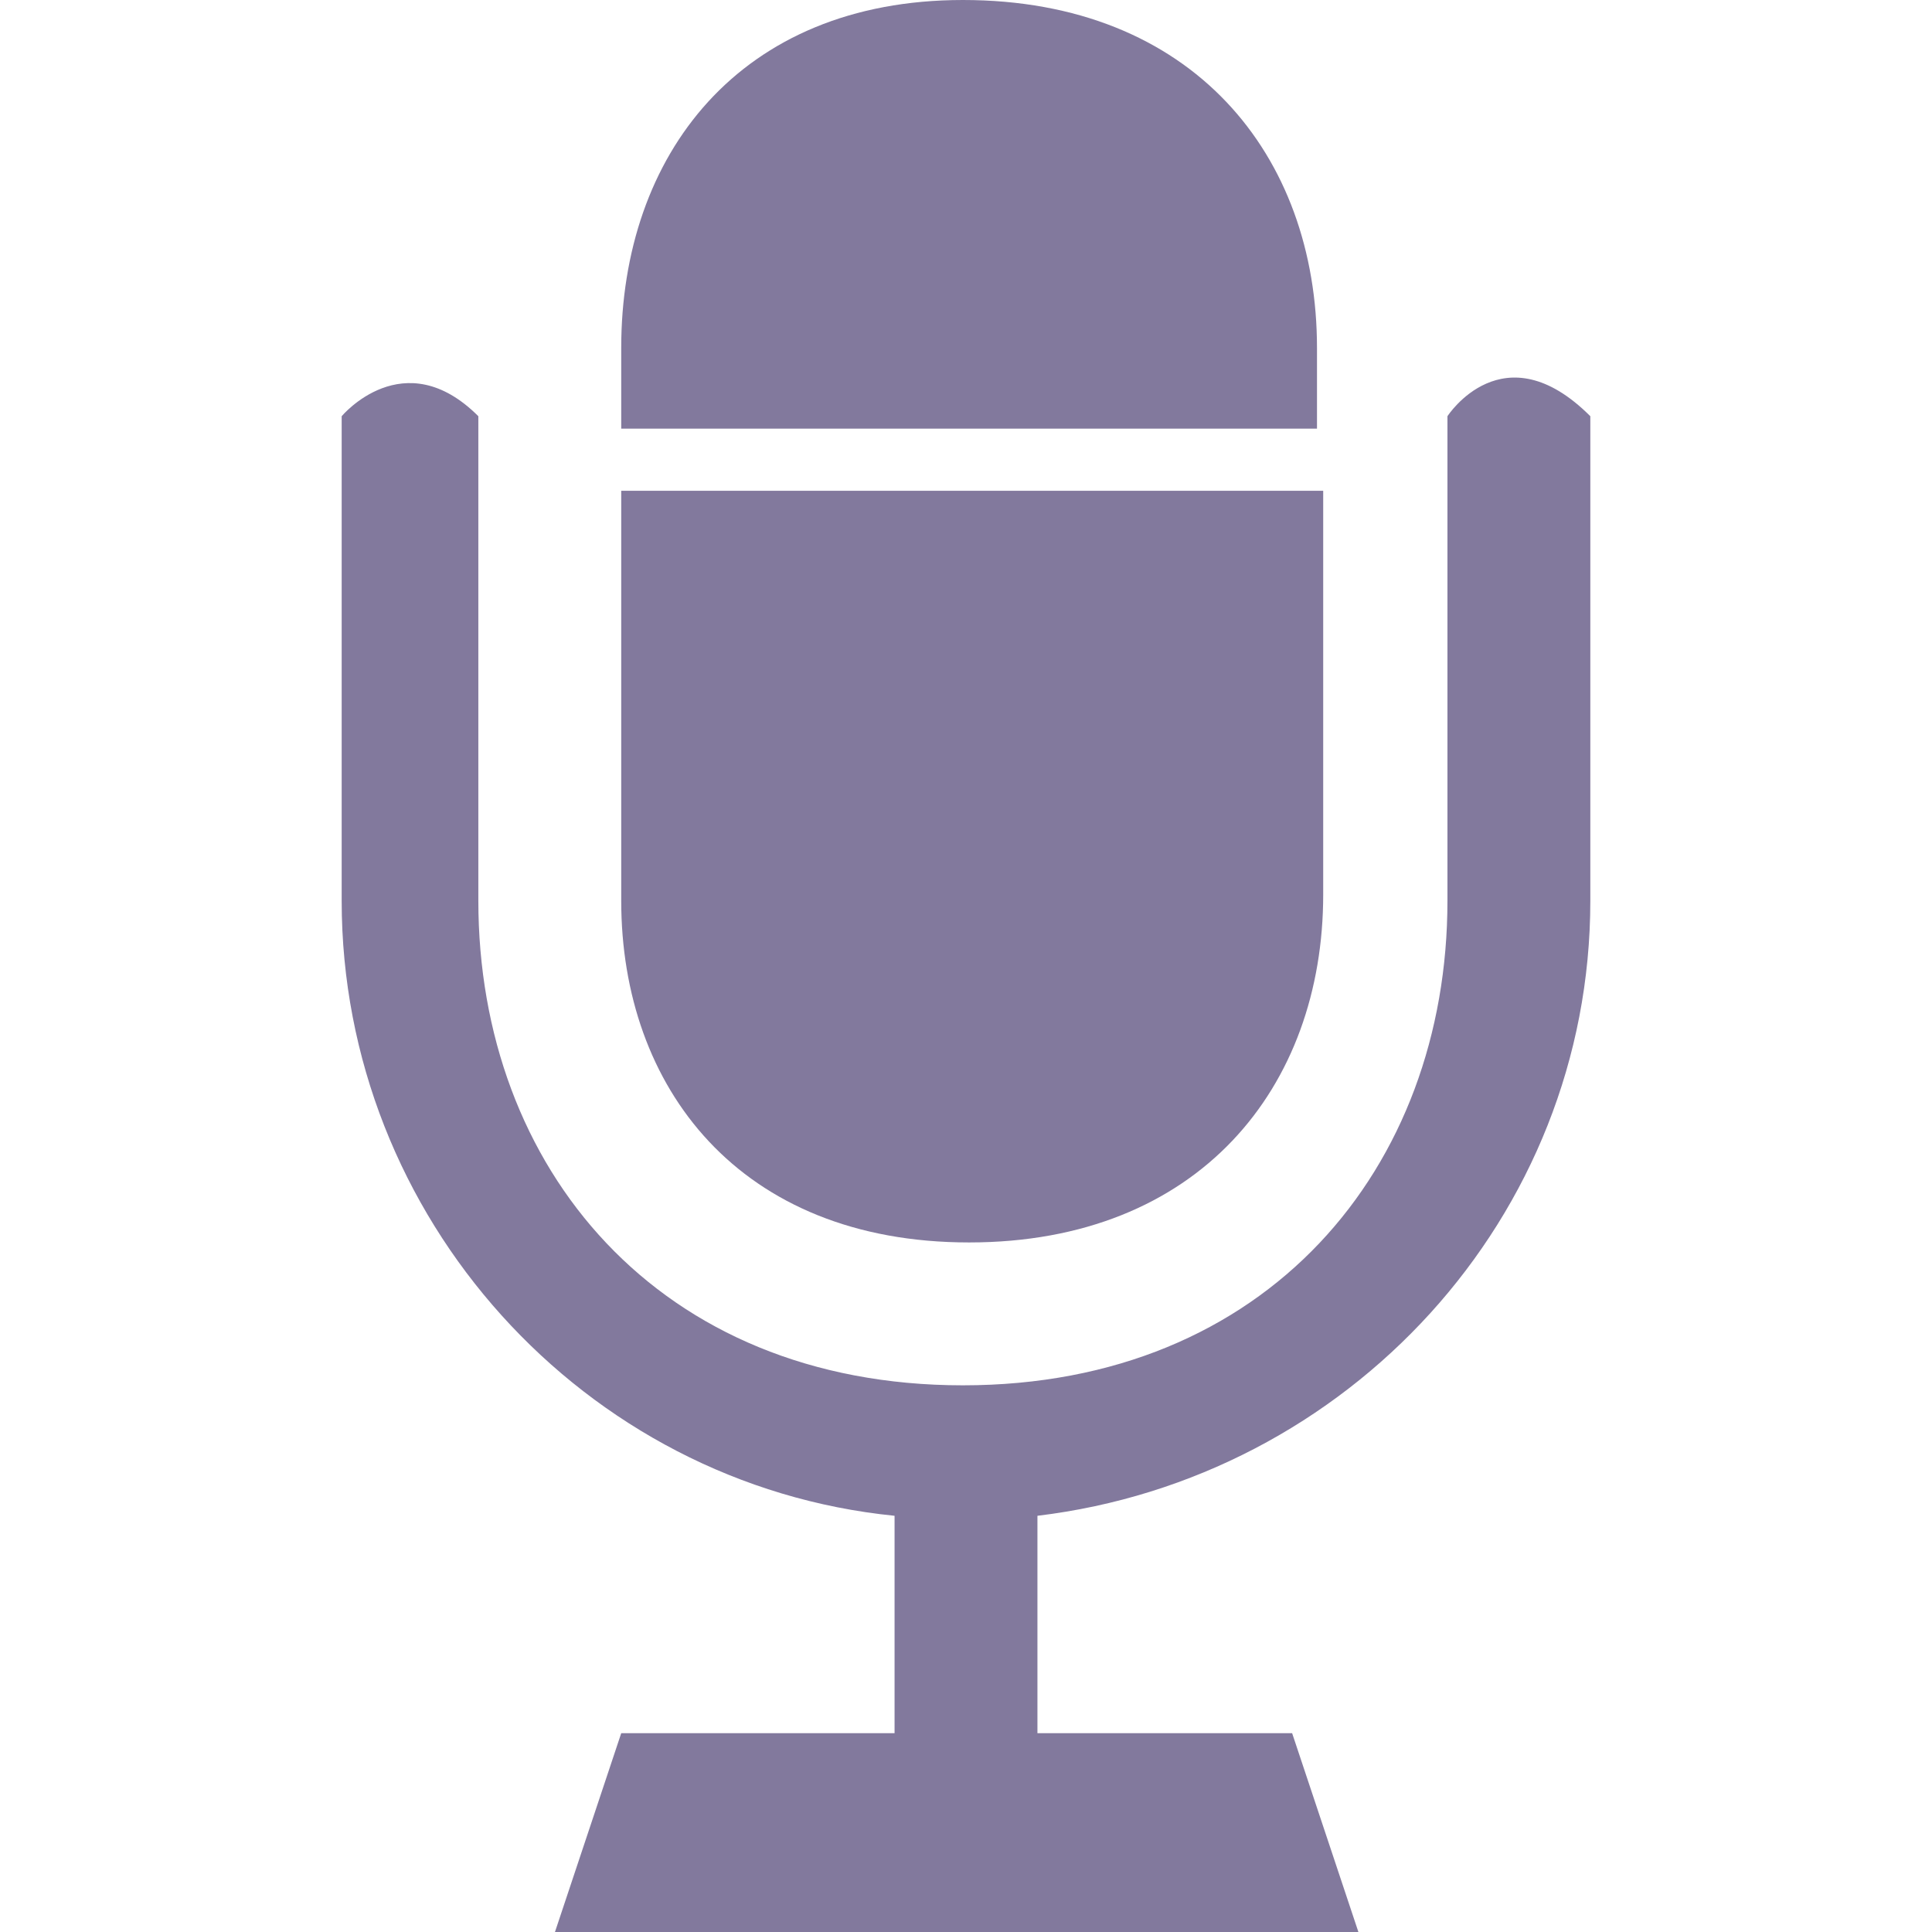 <?xml version="1.0" encoding="utf-8"?>
<!-- Generator: Adobe Illustrator 21.1.0, SVG Export Plug-In . SVG Version: 6.00 Build 0)  -->
<svg version="1.1" id="Capa_1" xmlns="http://www.w3.org/2000/svg" xmlns:xlink="http://www.w3.org/1999/xlink" x="0px" y="0px"
	 viewBox="0 0 31.1 31.1" style="enable-background:new 0 0 31.1 31.1;" xml:space="preserve">
<style type="text/css">
	.st0{fill:#82799D;}
</style>
<g>
	<path class="st0" d="M21.2,5.6c0-3.1-2-5.6-5.7-5.6C11.9,0,10,2.5,10,5.6v1.3h11.2L21.2,5.6L21.2,5.6z"/>
	<path class="st0" d="M15.6,20c3.7,0,5.7-2.5,5.7-5.6V7.9H10v6.6C10,17.5,11.9,20,15.6,20z"/>
	<path class="st0" d="M23.3,6.7v7.8c0,4.3-2.9,7.8-7.8,7.8s-7.8-3.5-7.8-7.8V6.7c-1.2-1.2-2.2,0-2.2,0v7.8c0,0,0,0,0,0
		c0,5.1,3.9,9.4,8.9,9.9v3.5l-4.4,0l-1.1,3.3h13l-1.1-3.3l-4.1,0v-3.5c5-0.6,8.9-4.8,8.9-9.9h0V6.7C24.2,5.3,23.3,6.7,23.3,6.7z"/>
</g>
</svg>
